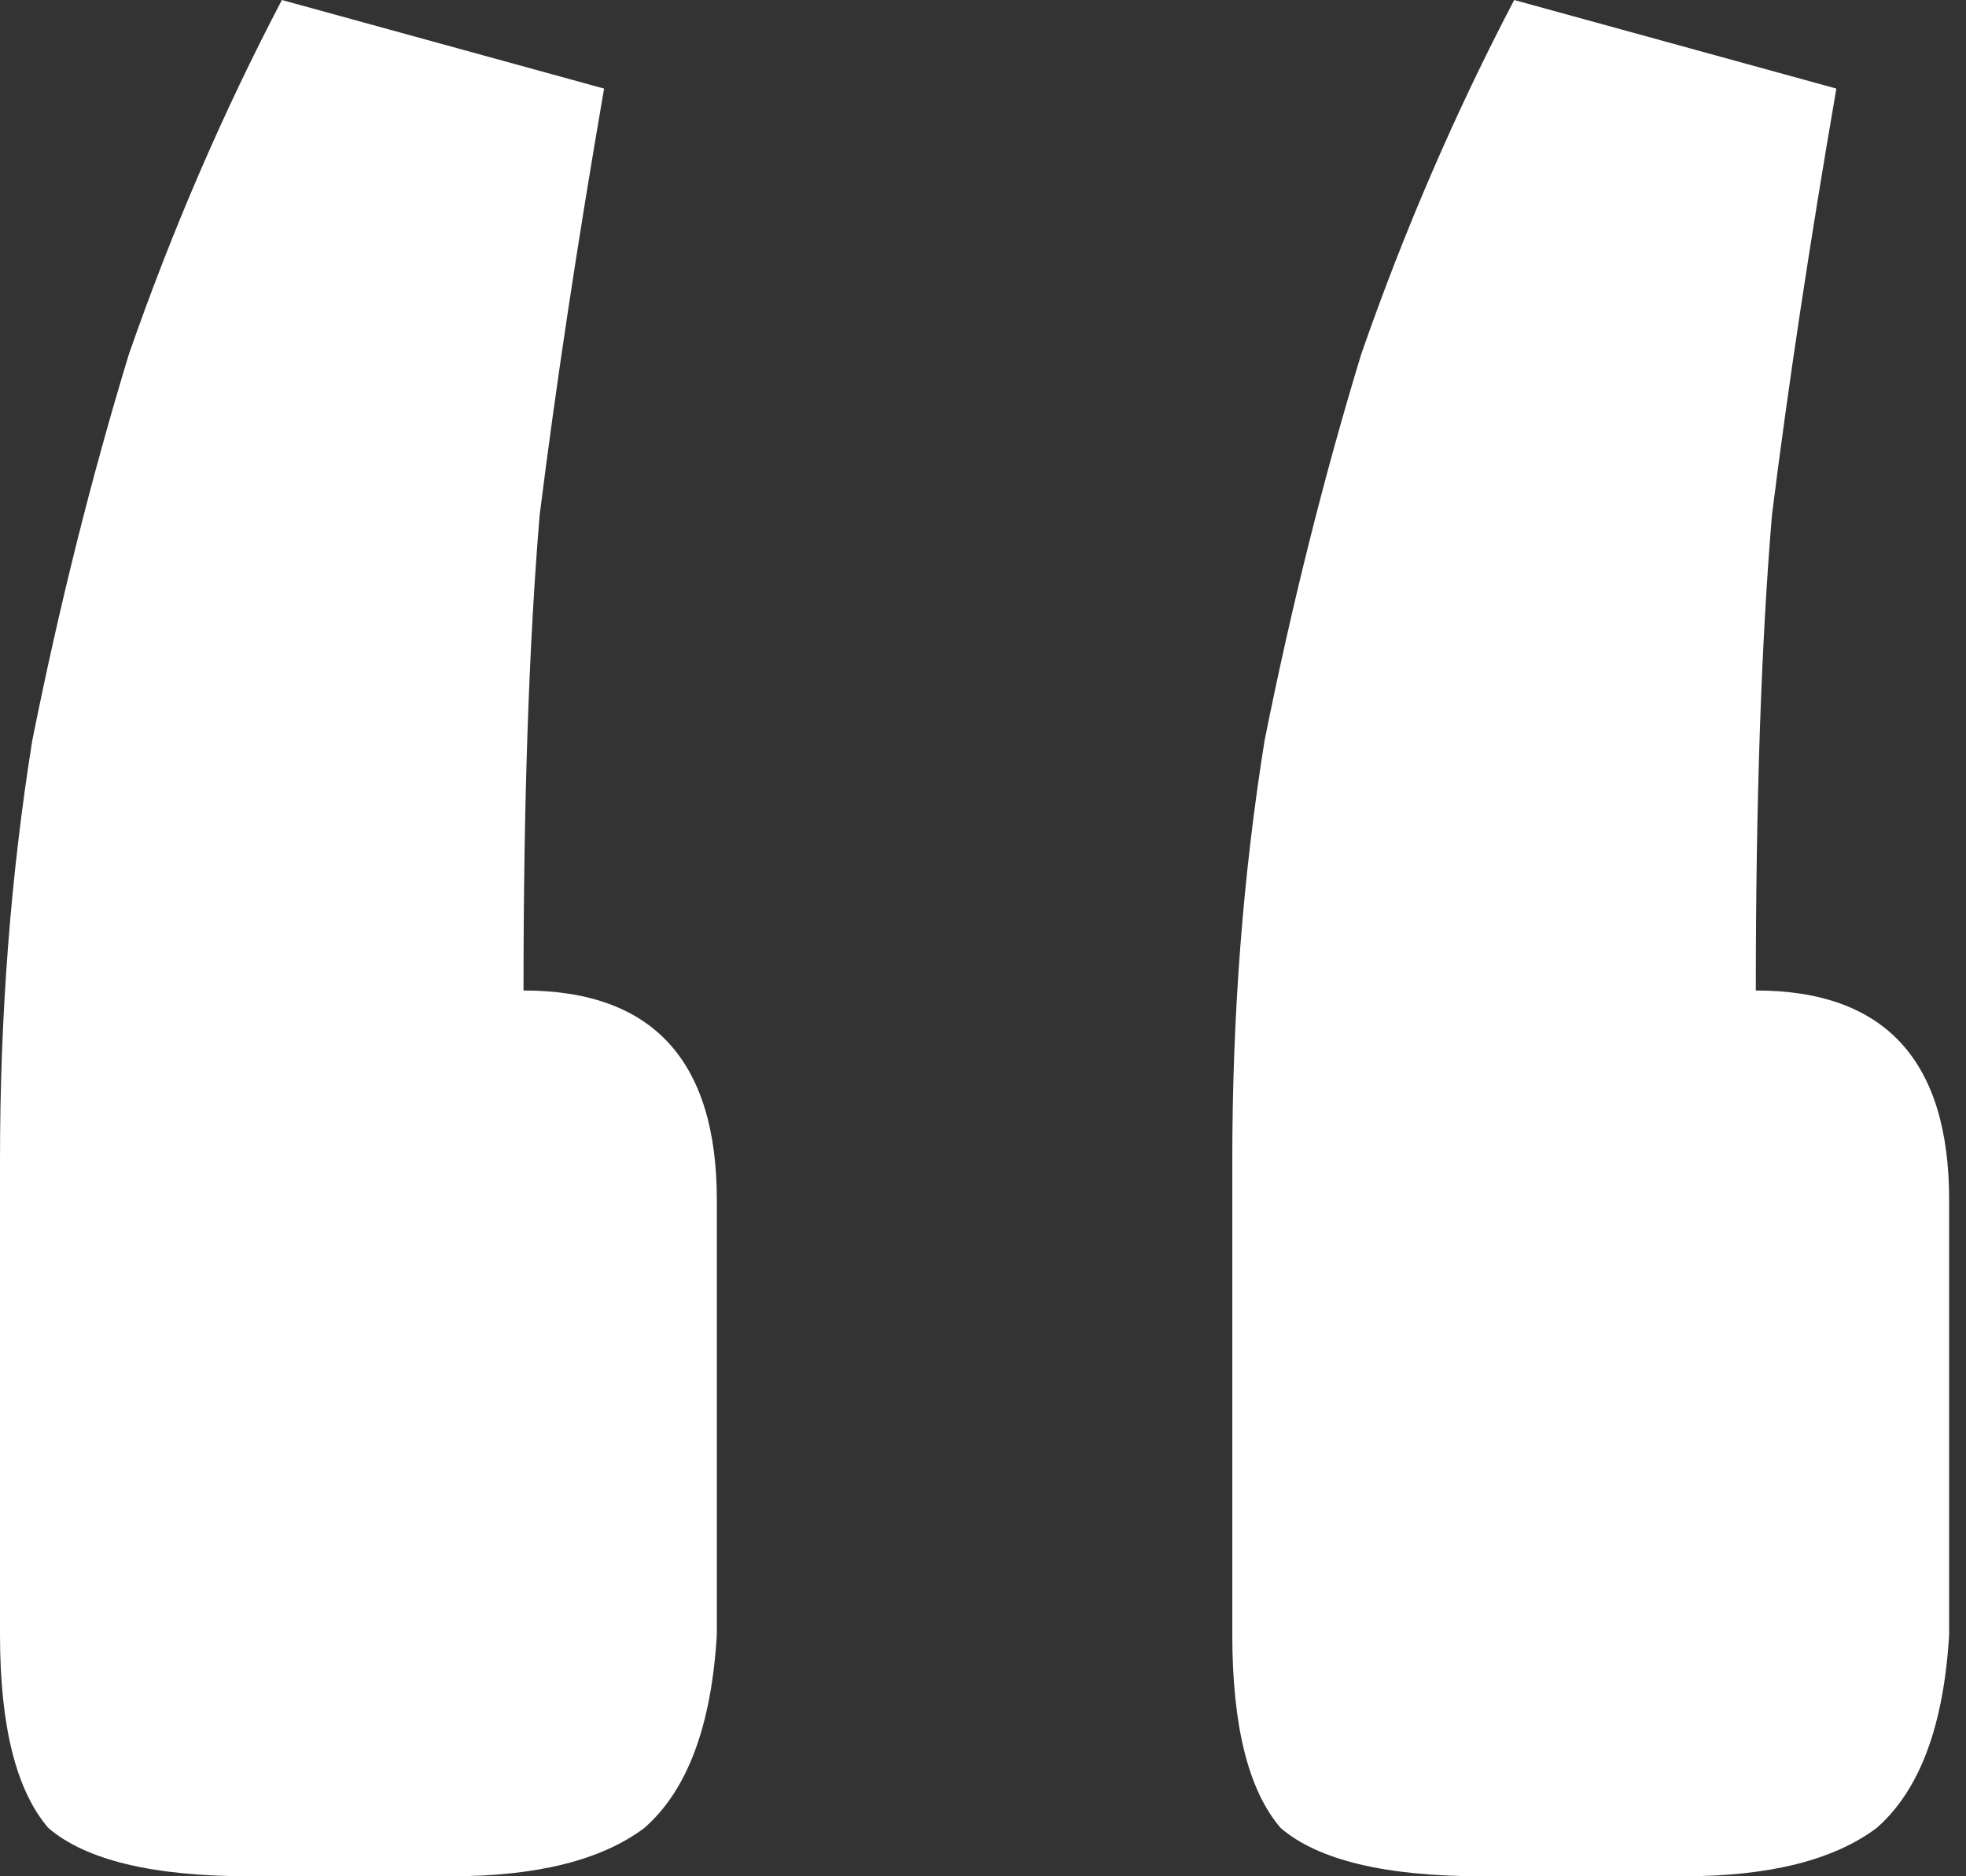<?xml version="1.0" encoding="UTF-8"?> <svg xmlns="http://www.w3.org/2000/svg" width="88" height="84" viewBox="0 0 88 84" fill="none"><rect x="0" y="0" width="88" height="84" fill="#333333" stroke="none"/> <path d="M11.176 84C6.85 84 3.845 83.279 2.163 81.837C0.721 80.154 0 77.27 0 73.184V51.914C0 45.425 0.481 39.176 1.442 33.167C2.644 27.159 4.086 21.39 5.768 15.863C7.691 10.335 9.974 5.047 12.618 0L27.039 3.966C25.837 10.936 24.875 17.305 24.154 23.073C23.674 28.841 23.433 35.931 23.433 44.343C29.202 44.343 32.086 47.468 32.086 53.717V73.184C31.846 77.27 30.764 80.154 28.841 81.837C26.919 83.279 24.034 84 20.189 84H11.176ZM66.335 84C62.009 84 59.004 83.279 57.322 81.837C55.88 80.154 55.159 77.27 55.159 73.184V51.914C55.159 45.425 55.639 39.176 56.601 33.167C57.803 27.159 59.245 21.39 60.927 15.863C62.85 10.335 65.133 5.047 67.777 0L82.197 3.966C80.996 10.936 80.034 17.305 79.313 23.073C78.833 28.841 78.592 35.931 78.592 44.343C84.361 44.343 87.245 47.468 87.245 53.717V73.184C87.004 77.27 85.923 80.154 84 81.837C82.077 83.279 79.193 84 75.348 84H66.335Z" fill="white"></path> </svg> 